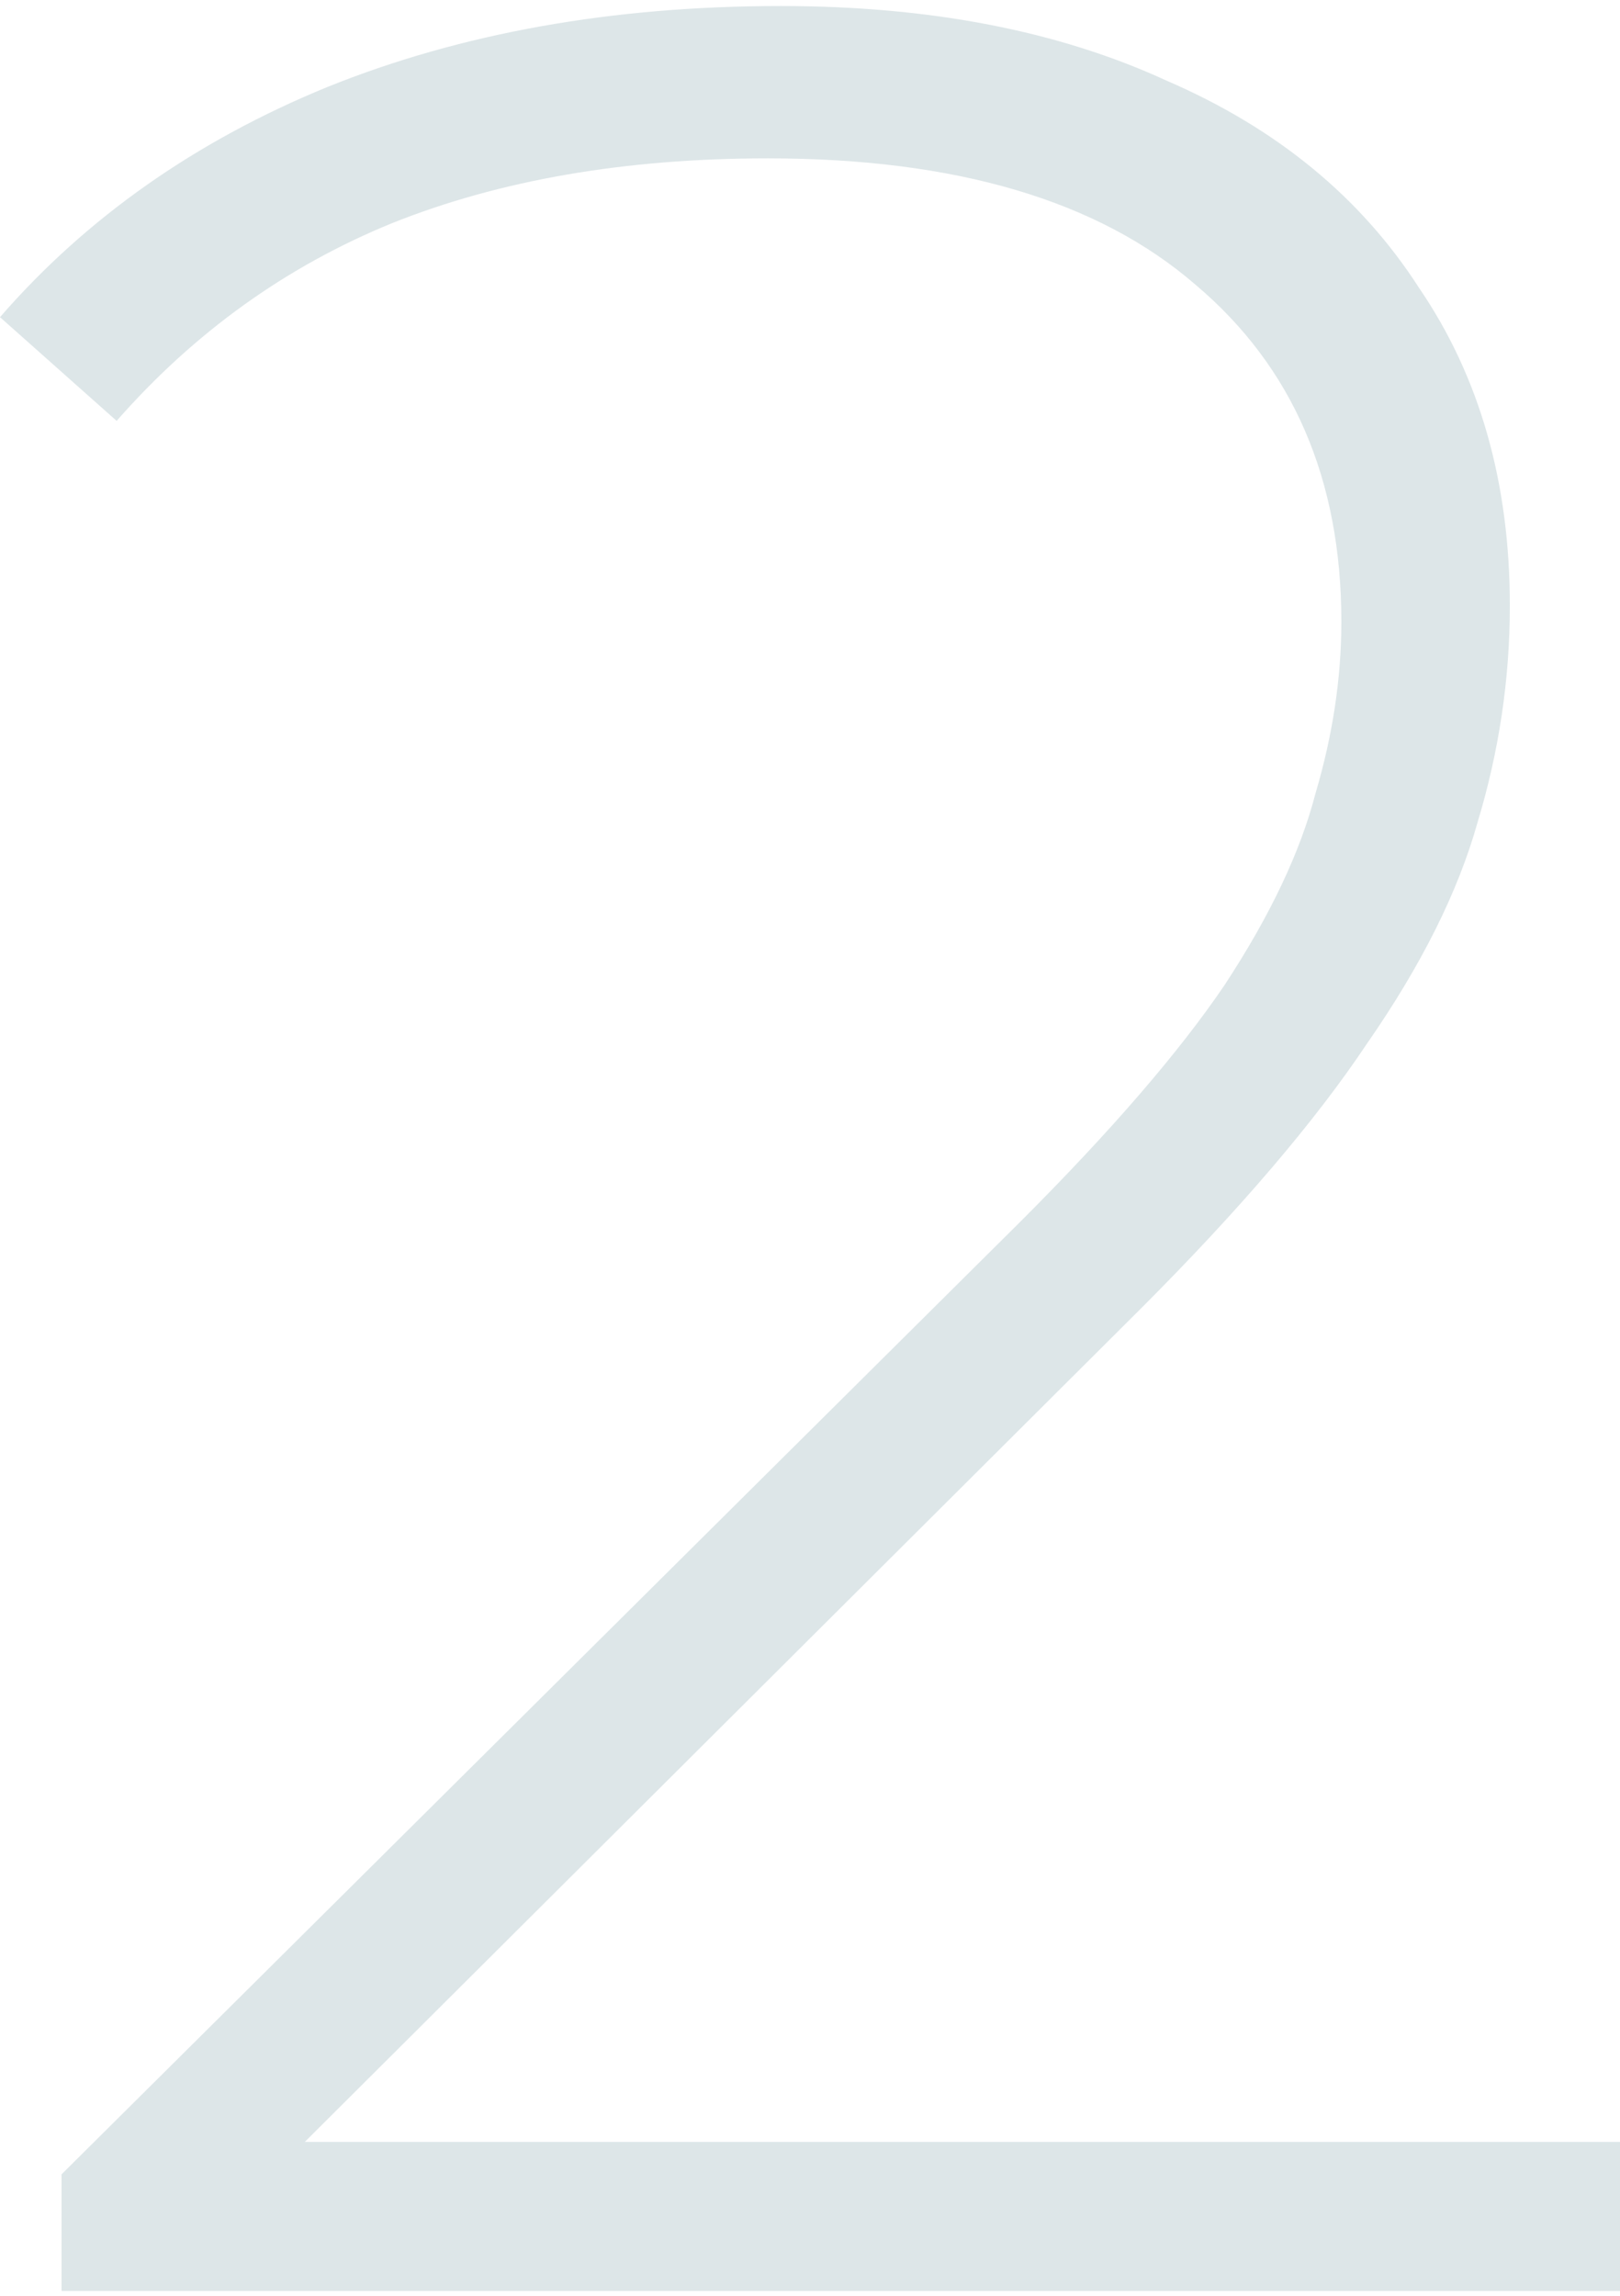<svg width="60" height="85" viewBox="0 0 60 85" fill="none" xmlns="http://www.w3.org/2000/svg">
<path opacity="0.2" d="M2.28 84.823V80.503L37.8 45.223C41.16 41.863 43.68 38.943 45.36 36.463C47.04 33.903 48.16 31.543 48.72 29.383C49.36 27.223 49.68 25.103 49.68 23.023C49.68 17.743 47.88 13.583 44.28 10.543C40.68 7.423 35.4 5.863 28.44 5.863C23.16 5.863 18.52 6.663 14.52 8.263C10.6 9.863 7.2 12.303 4.32 15.583L0 11.743C3.2 8.063 7.24 5.223 12.12 3.223C17.08 1.223 22.68 0.223 28.92 0.223C34.44 0.223 39.2 1.143 43.2 2.983C47.28 4.743 50.4 7.303 52.56 10.663C54.8 13.943 55.92 17.863 55.92 22.423C55.92 25.143 55.52 27.823 54.72 30.463C54 33.023 52.64 35.743 50.64 38.623C48.72 41.503 45.92 44.783 42.24 48.463L8.88 81.703L6.84 79.303H60V84.823H2.28Z" fill="#56848D"/>
</svg>
